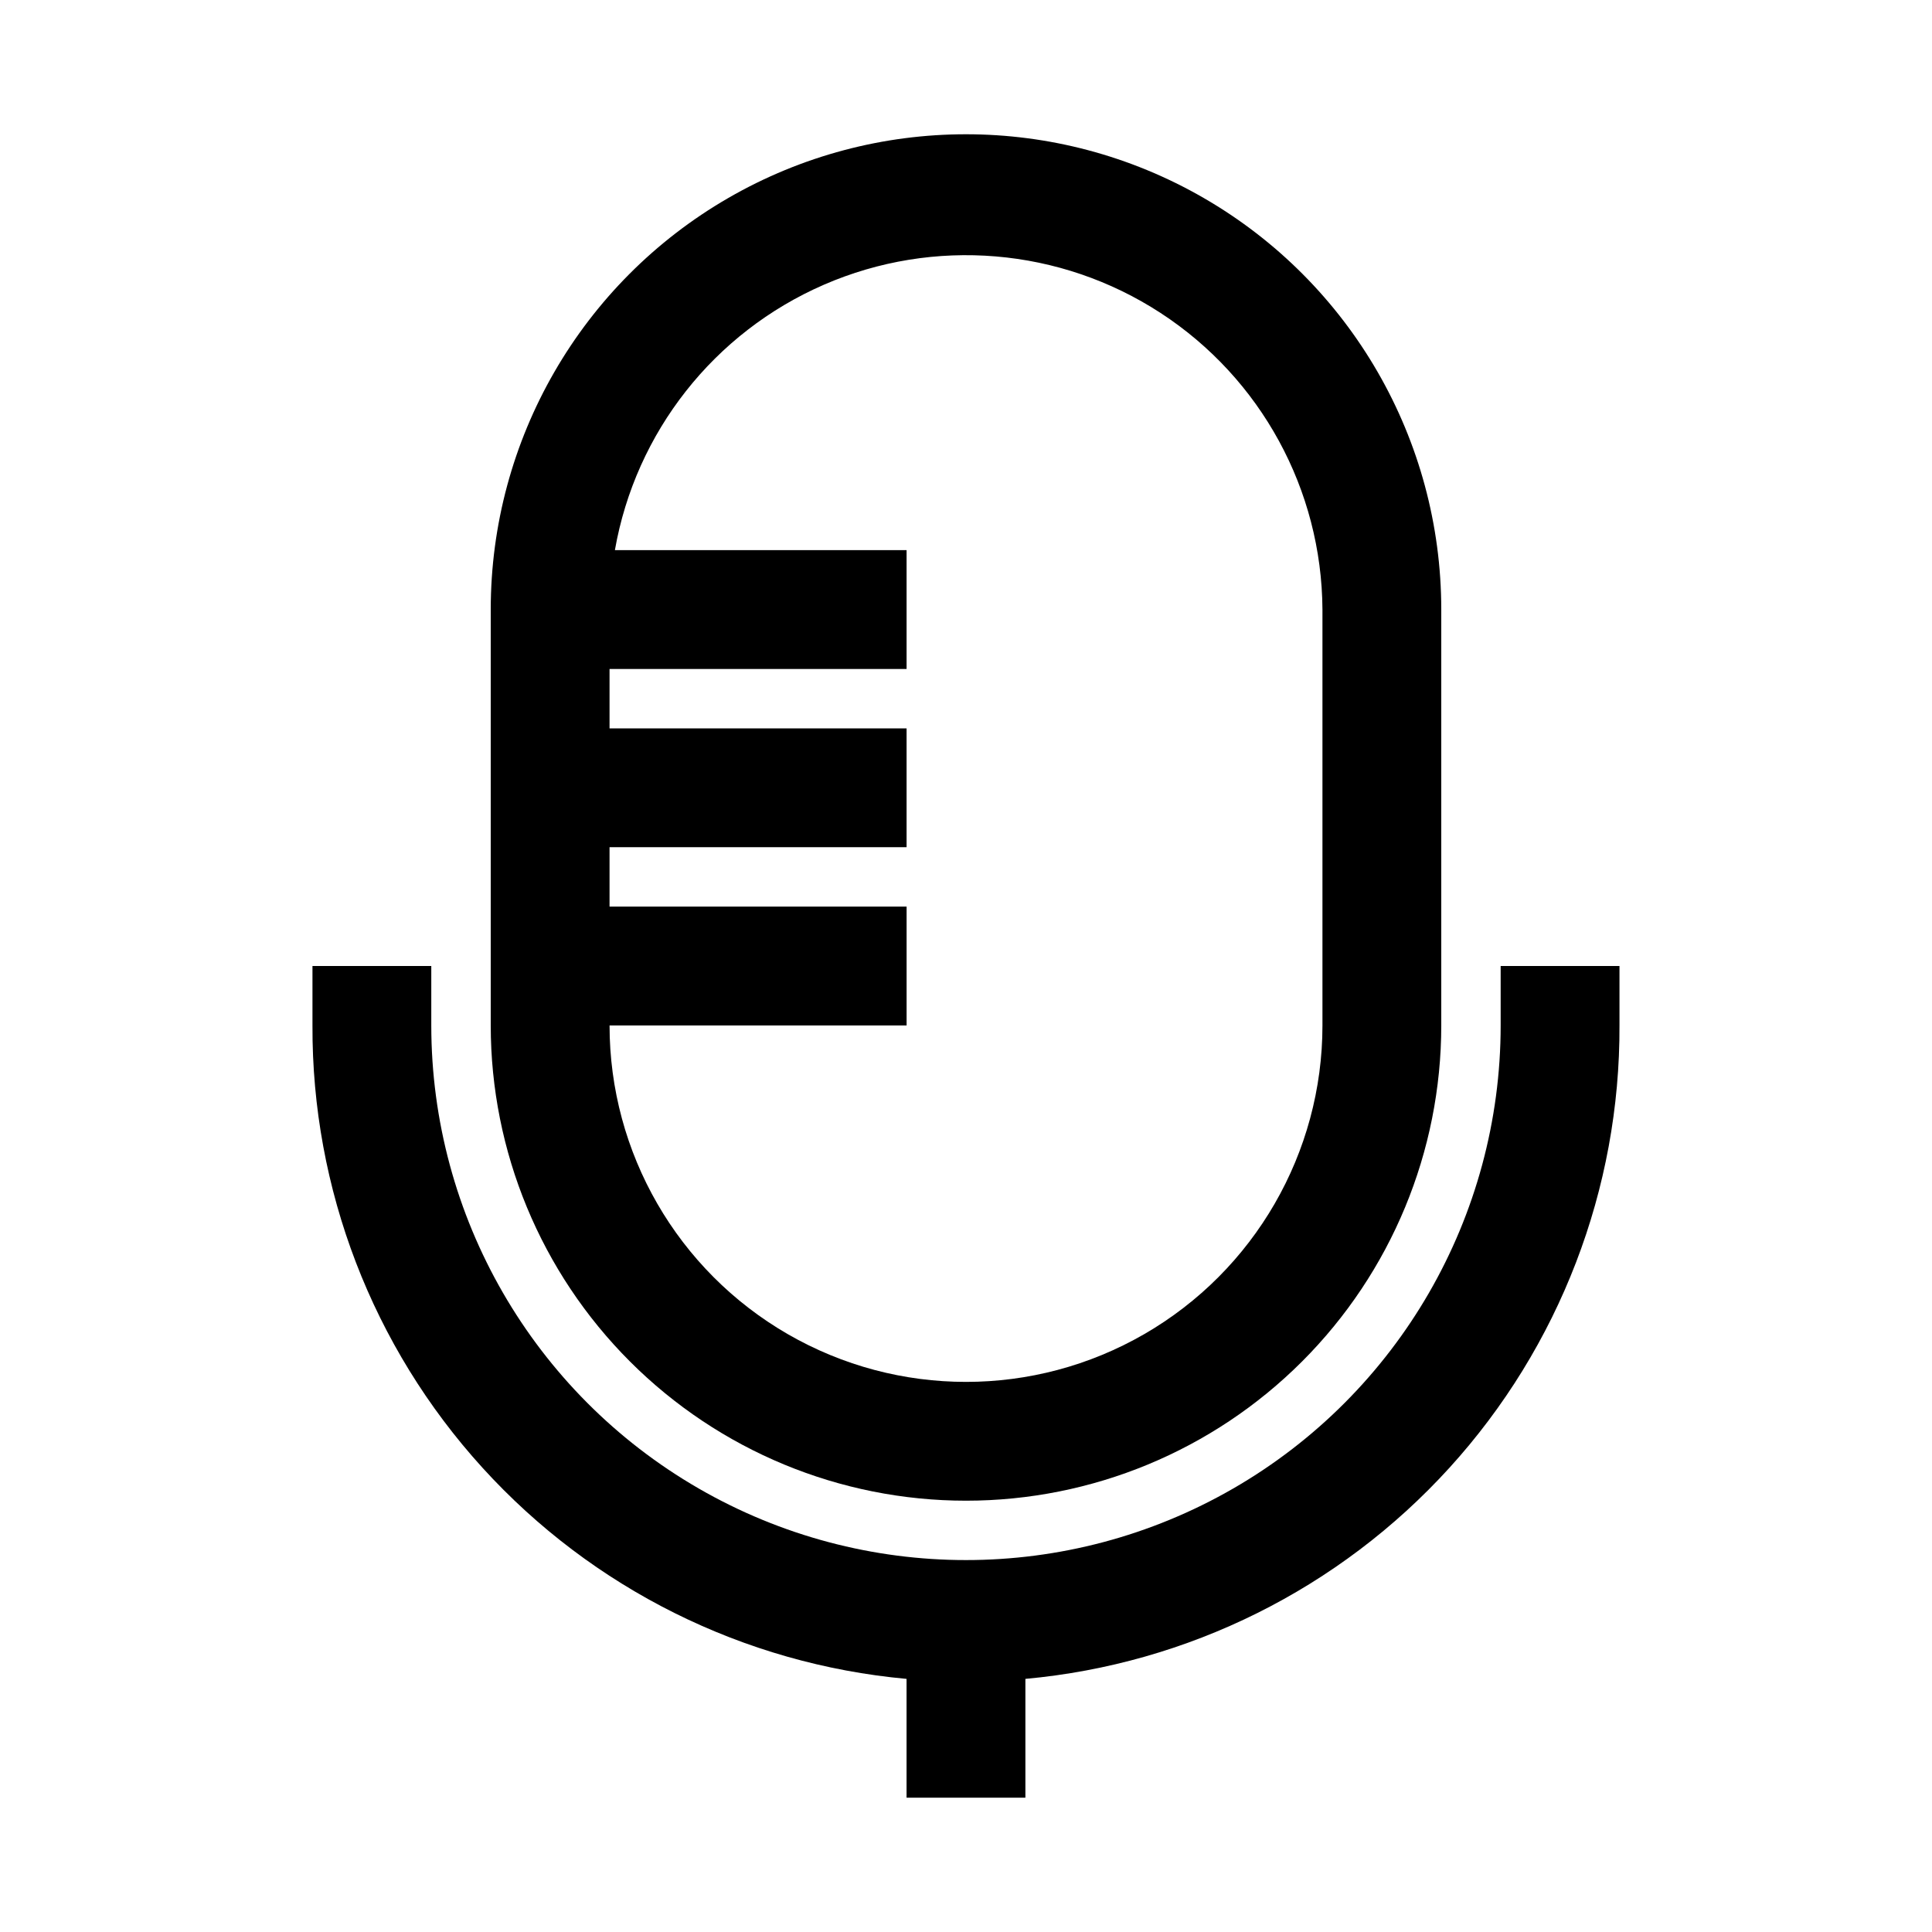 <?xml version="1.0" encoding="UTF-8"?>
<!-- Uploaded to: ICON Repo, www.svgrepo.com, Generator: ICON Repo Mixer Tools -->
<svg fill="#000000" width="800px" height="800px" version="1.1" viewBox="144 144 512 512" xmlns="http://www.w3.org/2000/svg">
 <g>
  <path d="m400 541.7c33.402 0 65.441-13.27 89.059-36.891 23.621-23.621 36.891-55.656 36.891-89.062v-110.21c0-45-24.004-86.578-62.973-109.08-38.973-22.5-86.984-22.5-125.95 0-38.973 22.5-62.977 64.078-62.977 109.08v110.21c0 33.406 13.27 65.441 36.891 89.062 23.621 23.621 55.656 36.891 89.062 36.891zm-94.465-157.44v-15.742h78.719v-31.488h-78.719v-15.746h78.719v-31.488h-77.301c5.473-31.266 26.281-57.691 55.395-70.344 29.109-12.652 62.629-9.836 89.223 7.492 26.598 17.328 42.707 46.855 42.891 78.598v110.21c0 33.75-18.004 64.934-47.23 81.809-29.227 16.875-65.238 16.875-94.465 0s-47.23-48.059-47.23-81.809h78.719v-31.488z"/>
  <path d="m415.74 620.41v-31.488c43.152-3.938 83.258-23.91 112.4-55.969 29.148-32.062 45.219-73.887 45.039-117.21v-15.742h-31.488v15.742c0 50.625-27.008 97.402-70.848 122.71-43.844 25.309-97.855 25.309-141.7 0-43.84-25.312-70.848-72.09-70.848-122.71v-15.742h-31.488v15.742c-0.18 43.328 15.891 85.152 45.039 117.21 29.145 32.059 69.254 52.031 112.4 55.969v31.488z"/>
 </g>
</svg>
